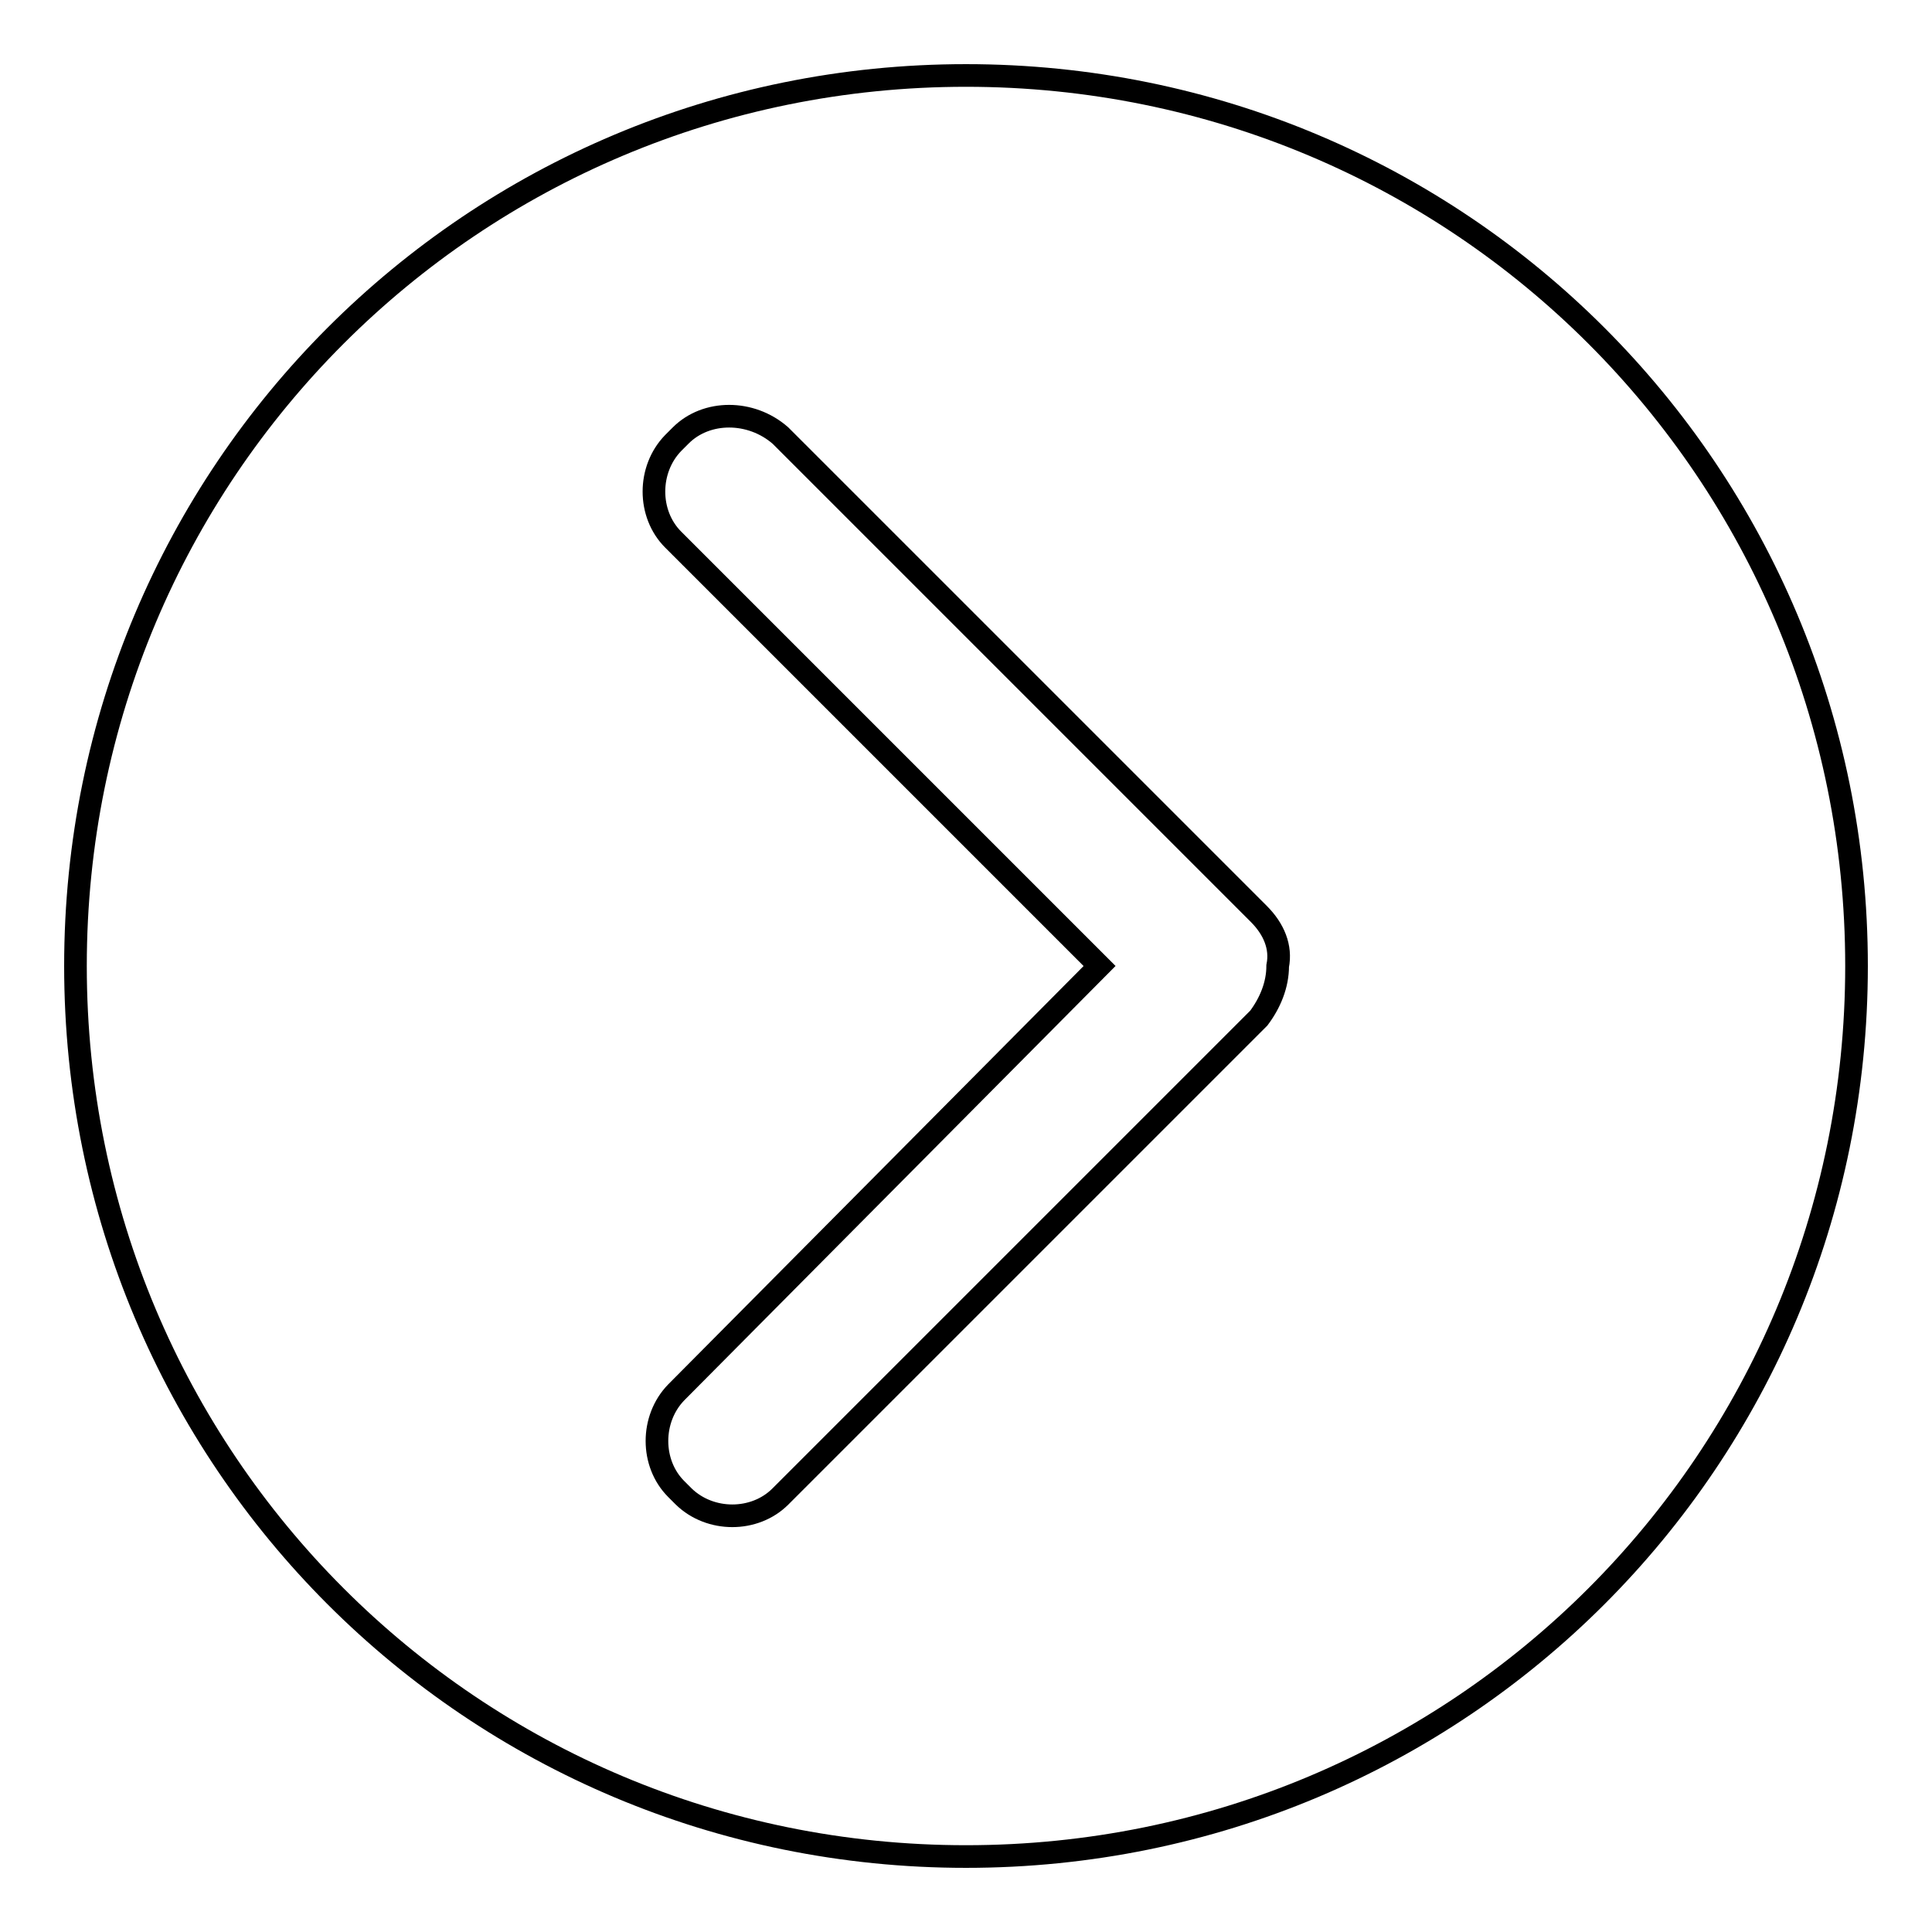 <?xml version="1.0" encoding="utf-8"?>
<!-- Svg Vector Icons : http://www.onlinewebfonts.com/icon -->
<!DOCTYPE svg PUBLIC "-//W3C//DTD SVG 1.1//EN" "http://www.w3.org/Graphics/SVG/1.1/DTD/svg11.dtd">
<svg version="1.1" xmlns="http://www.w3.org/2000/svg" xmlns:xlink="http://www.w3.org/1999/xlink" x="0px" y="0px" viewBox="0 0 256 256" enable-background="new 0 0 256 256" xml:space="preserve">
<g> <path stroke-width="3" fill-opacity="0" stroke="#000000"  d="M10,128c0,65.4,52.6,118,118,118s118-52.6,118-118c0-65.4-52.6-118-118-118S10,62.6,10,128z M103.4,57.7 l63.4,63.4c2,2,3,4.4,2.5,6.9c0,2.5-1,4.9-2.5,6.9l-63.4,63.4c-3.4,3.4-9.3,3.4-12.8,0l-1-1c-3.4-3.4-3.4-9.3,0-12.8l56.1-56.5 L89.2,71.5c-3.4-3.4-3.4-9.3,0-12.8l1-1C93.6,54.3,99.5,54.3,103.4,57.7z"/></g>
</svg>
